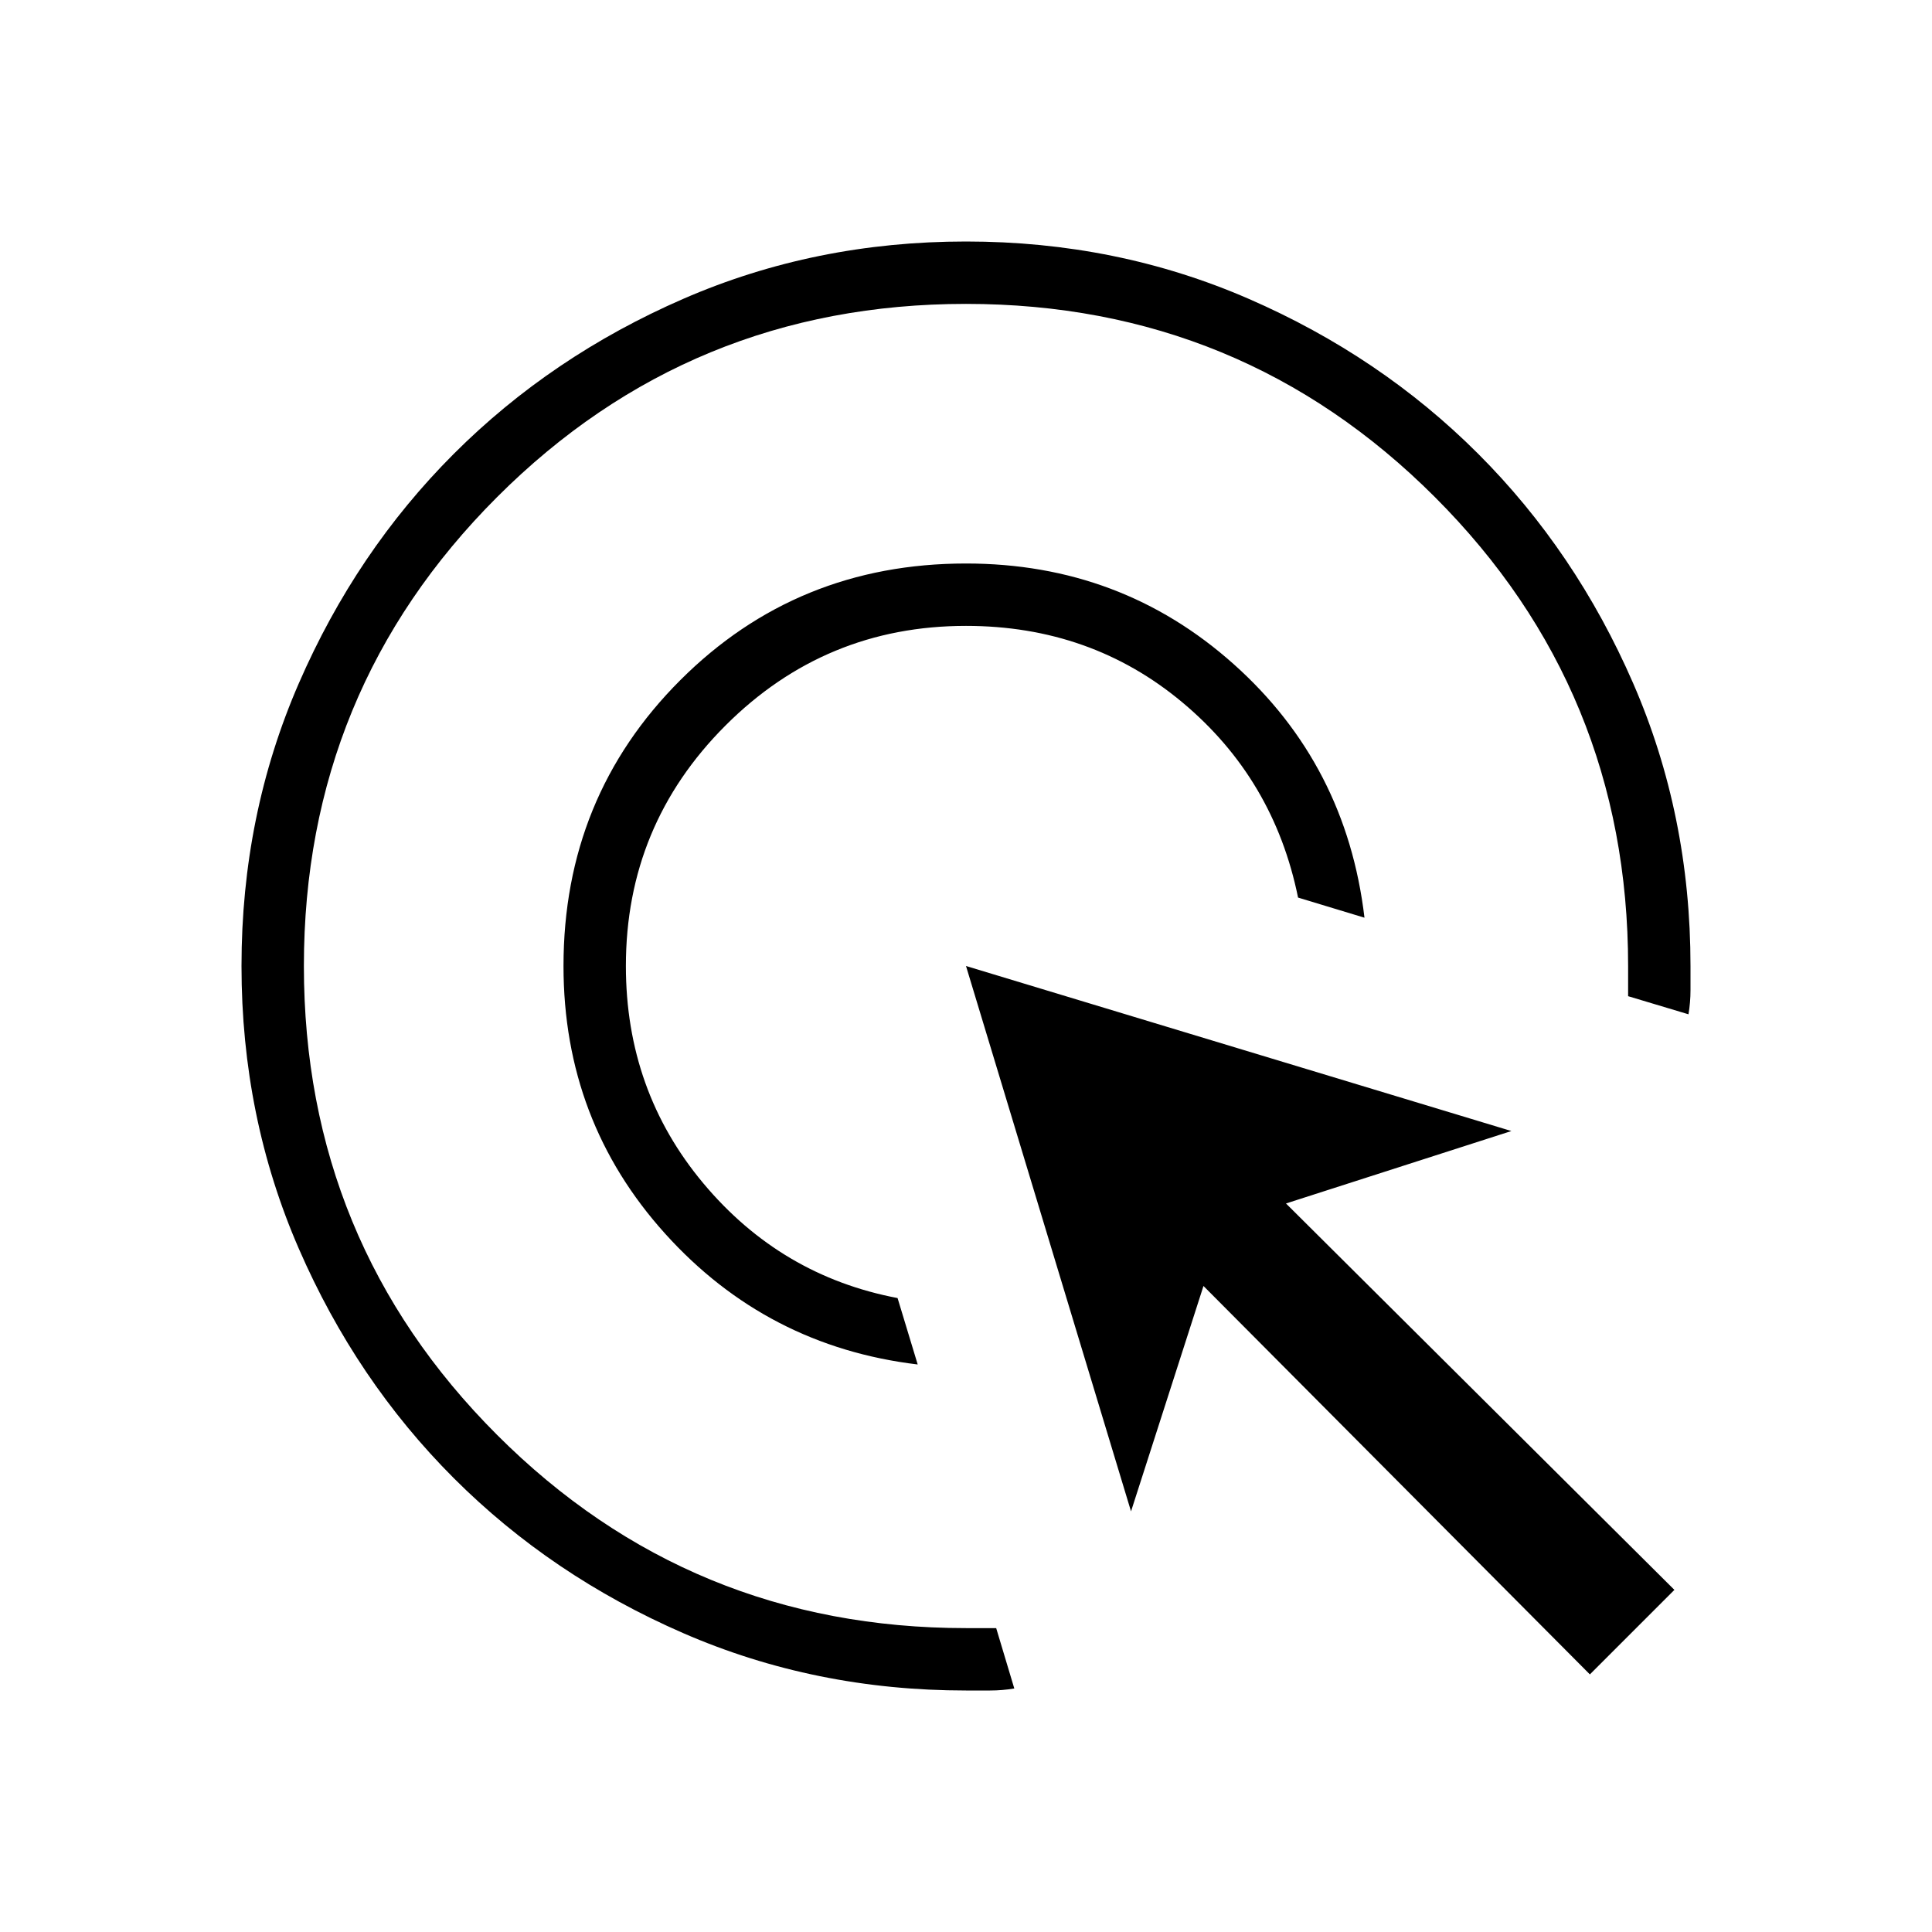 <?xml version="1.0" encoding="UTF-8"?> <svg xmlns="http://www.w3.org/2000/svg" height="48" width="48"><path d="M22.8 33.9q-3.75-.45-6.275-3.25Q14 27.85 14 24q0-4.2 2.9-7.1Q19.8 14 24 14q3.85 0 6.65 2.5 2.8 2.5 3.25 6.3l-1.65-.5q-.6-2.95-2.875-4.85-2.275-1.9-5.375-1.9-3.5 0-5.975 2.475Q15.55 20.5 15.55 24q0 3.1 1.925 5.4 1.925 2.3 4.825 2.85Zm2.4 8.05q-.3.05-.6.05H24q-3.75 0-7.025-1.425-3.275-1.425-5.7-3.85-2.425-2.425-3.85-5.7Q6 27.75 6 24q0-3.75 1.425-7.025 1.425-3.275 3.85-5.7 2.425-2.425 5.7-3.85Q20.25 6 24 6q3.75 0 7.025 1.425 3.275 1.425 5.7 3.85 2.425 2.425 3.85 5.7Q42 20.25 42 24v.6q0 .3-.05.6l-1.5-.45V24q0-6.85-4.8-11.65-4.8-4.8-11.65-4.8-6.85 0-11.65 4.8-4.8 4.8-4.8 11.65 0 6.85 4.8 11.65 4.8 4.8 11.65 4.8h.75Zm14.3-.35-9.6-9.65-1.8 5.6L24 24l13.55 4.1-5.6 1.8 9.65 9.6Z"></path></svg> 